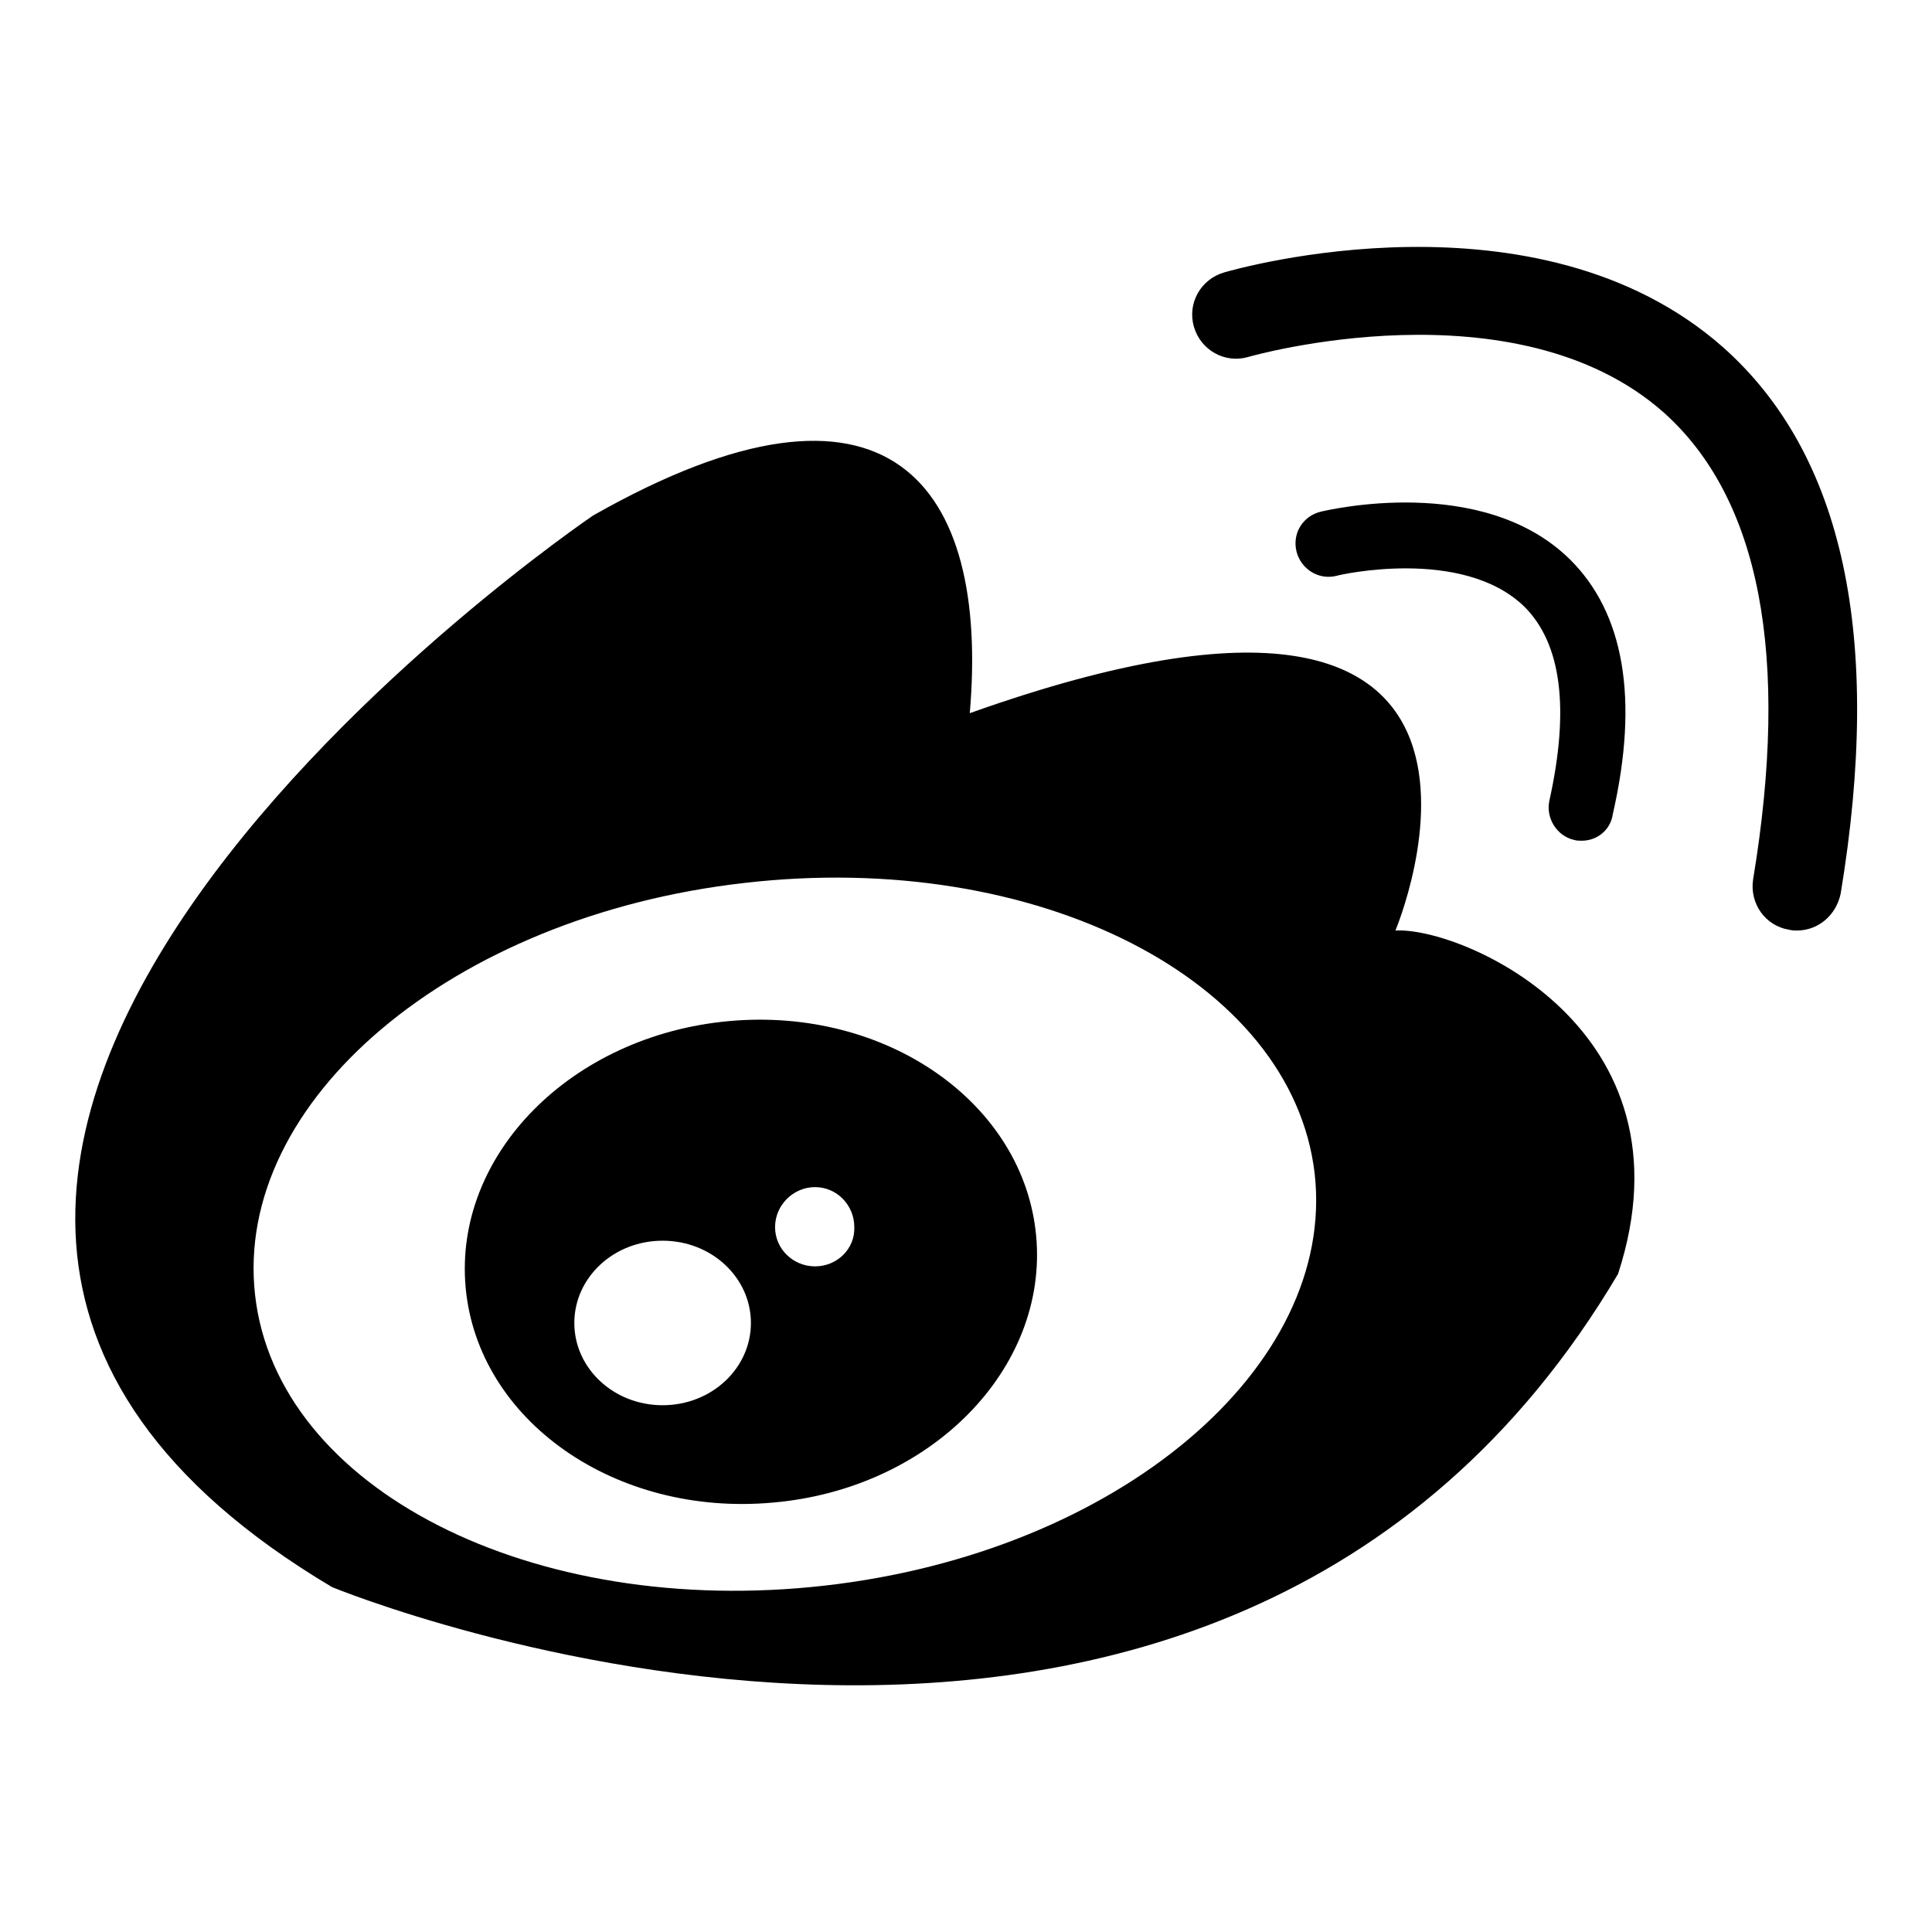<?xml version="1.0" encoding="utf-8"?>
<!-- Svg Vector Icons : http://www.onlinewebfonts.com/icon -->
<!DOCTYPE svg PUBLIC "-//W3C//DTD SVG 1.1//EN" "http://www.w3.org/Graphics/SVG/1.1/DTD/svg11.dtd">
<svg version="1.1" xmlns="http://www.w3.org/2000/svg" xmlns:xlink="http://www.w3.org/1999/xlink" x="0px" y="0px" viewBox="0 0 256 256" enable-background="new 0 0 256 256" xml:space="preserve">
<g> <path fill="#000000" d="M209.6,111.4c-0.3,0-0.7,0-1-0.1c-2.3-0.5-3.8-2.9-3.3-5.2c2.7-12.2,1.6-20.8-3.3-25.7 c-8.2-8-24.7-4.2-24.9-4.1c-2.4,0.6-4.7-0.9-5.3-3.2c-0.6-2.4,0.8-4.7,3.2-5.3c0.9-0.2,21.4-5.1,33,6.3c7.2,7.1,9.2,18.5,5.7,33.8 C213.4,110,211.6,111.4,209.6,111.4z M238.1,123.3c-0.3,0-0.6,0-1-0.1c-3.2-0.5-5.3-3.5-4.8-6.7c4.9-29.6,0.9-50.4-11.8-61.8 c-19.7-17.5-54.8-7.5-55.1-7.4c-3.1,0.9-6.3-0.9-7.2-4c-0.9-3.1,0.9-6.3,4-7.2c1.7-0.5,41.5-11.8,66.1,9.9 c16,14.2,21.2,38.5,15.6,72.4C243.3,121.3,240.9,123.3,238.1,123.3z M184.9,123.3c0,0,24.2-57.5-56.4-28.8 c2.6-30.2-10.6-48.5-49.9-26.2c0,0-127.8,86.6-34.6,142c0,0,117.2,48.4,170.4-41.5C225,136.3,193.7,122.8,184.9,123.3z  M109.3,210.1c-38.8,4.4-72.6-12.8-75.5-38.5c-2.9-25.7,26.1-50.2,64.8-54.6c38.8-4.5,72.6,12.8,75.6,38.5 C177.1,181.2,148.1,205.7,109.3,210.1z M137.3,163.8c-1.6-17.6-19.8-30.4-40.7-28.5c-20.9,1.9-36.5,17.7-34.9,35.3 s19.8,30.4,40.7,28.5C123.3,197.3,138.9,181.4,137.3,163.8z M87.8,186.2c-6.5,0-11.7-4.9-11.7-10.9s5.2-10.9,11.7-10.9 c6.5,0,11.7,4.9,11.7,10.9S94.3,186.2,87.8,186.2z M108,167.8c-2.9,0-5.3-2.3-5.3-5.2c0-2.9,2.4-5.3,5.3-5.3c2.9,0,5.2,2.4,5.2,5.3 C113.3,165.5,110.9,167.8,108,167.8z"/></g>
</svg>